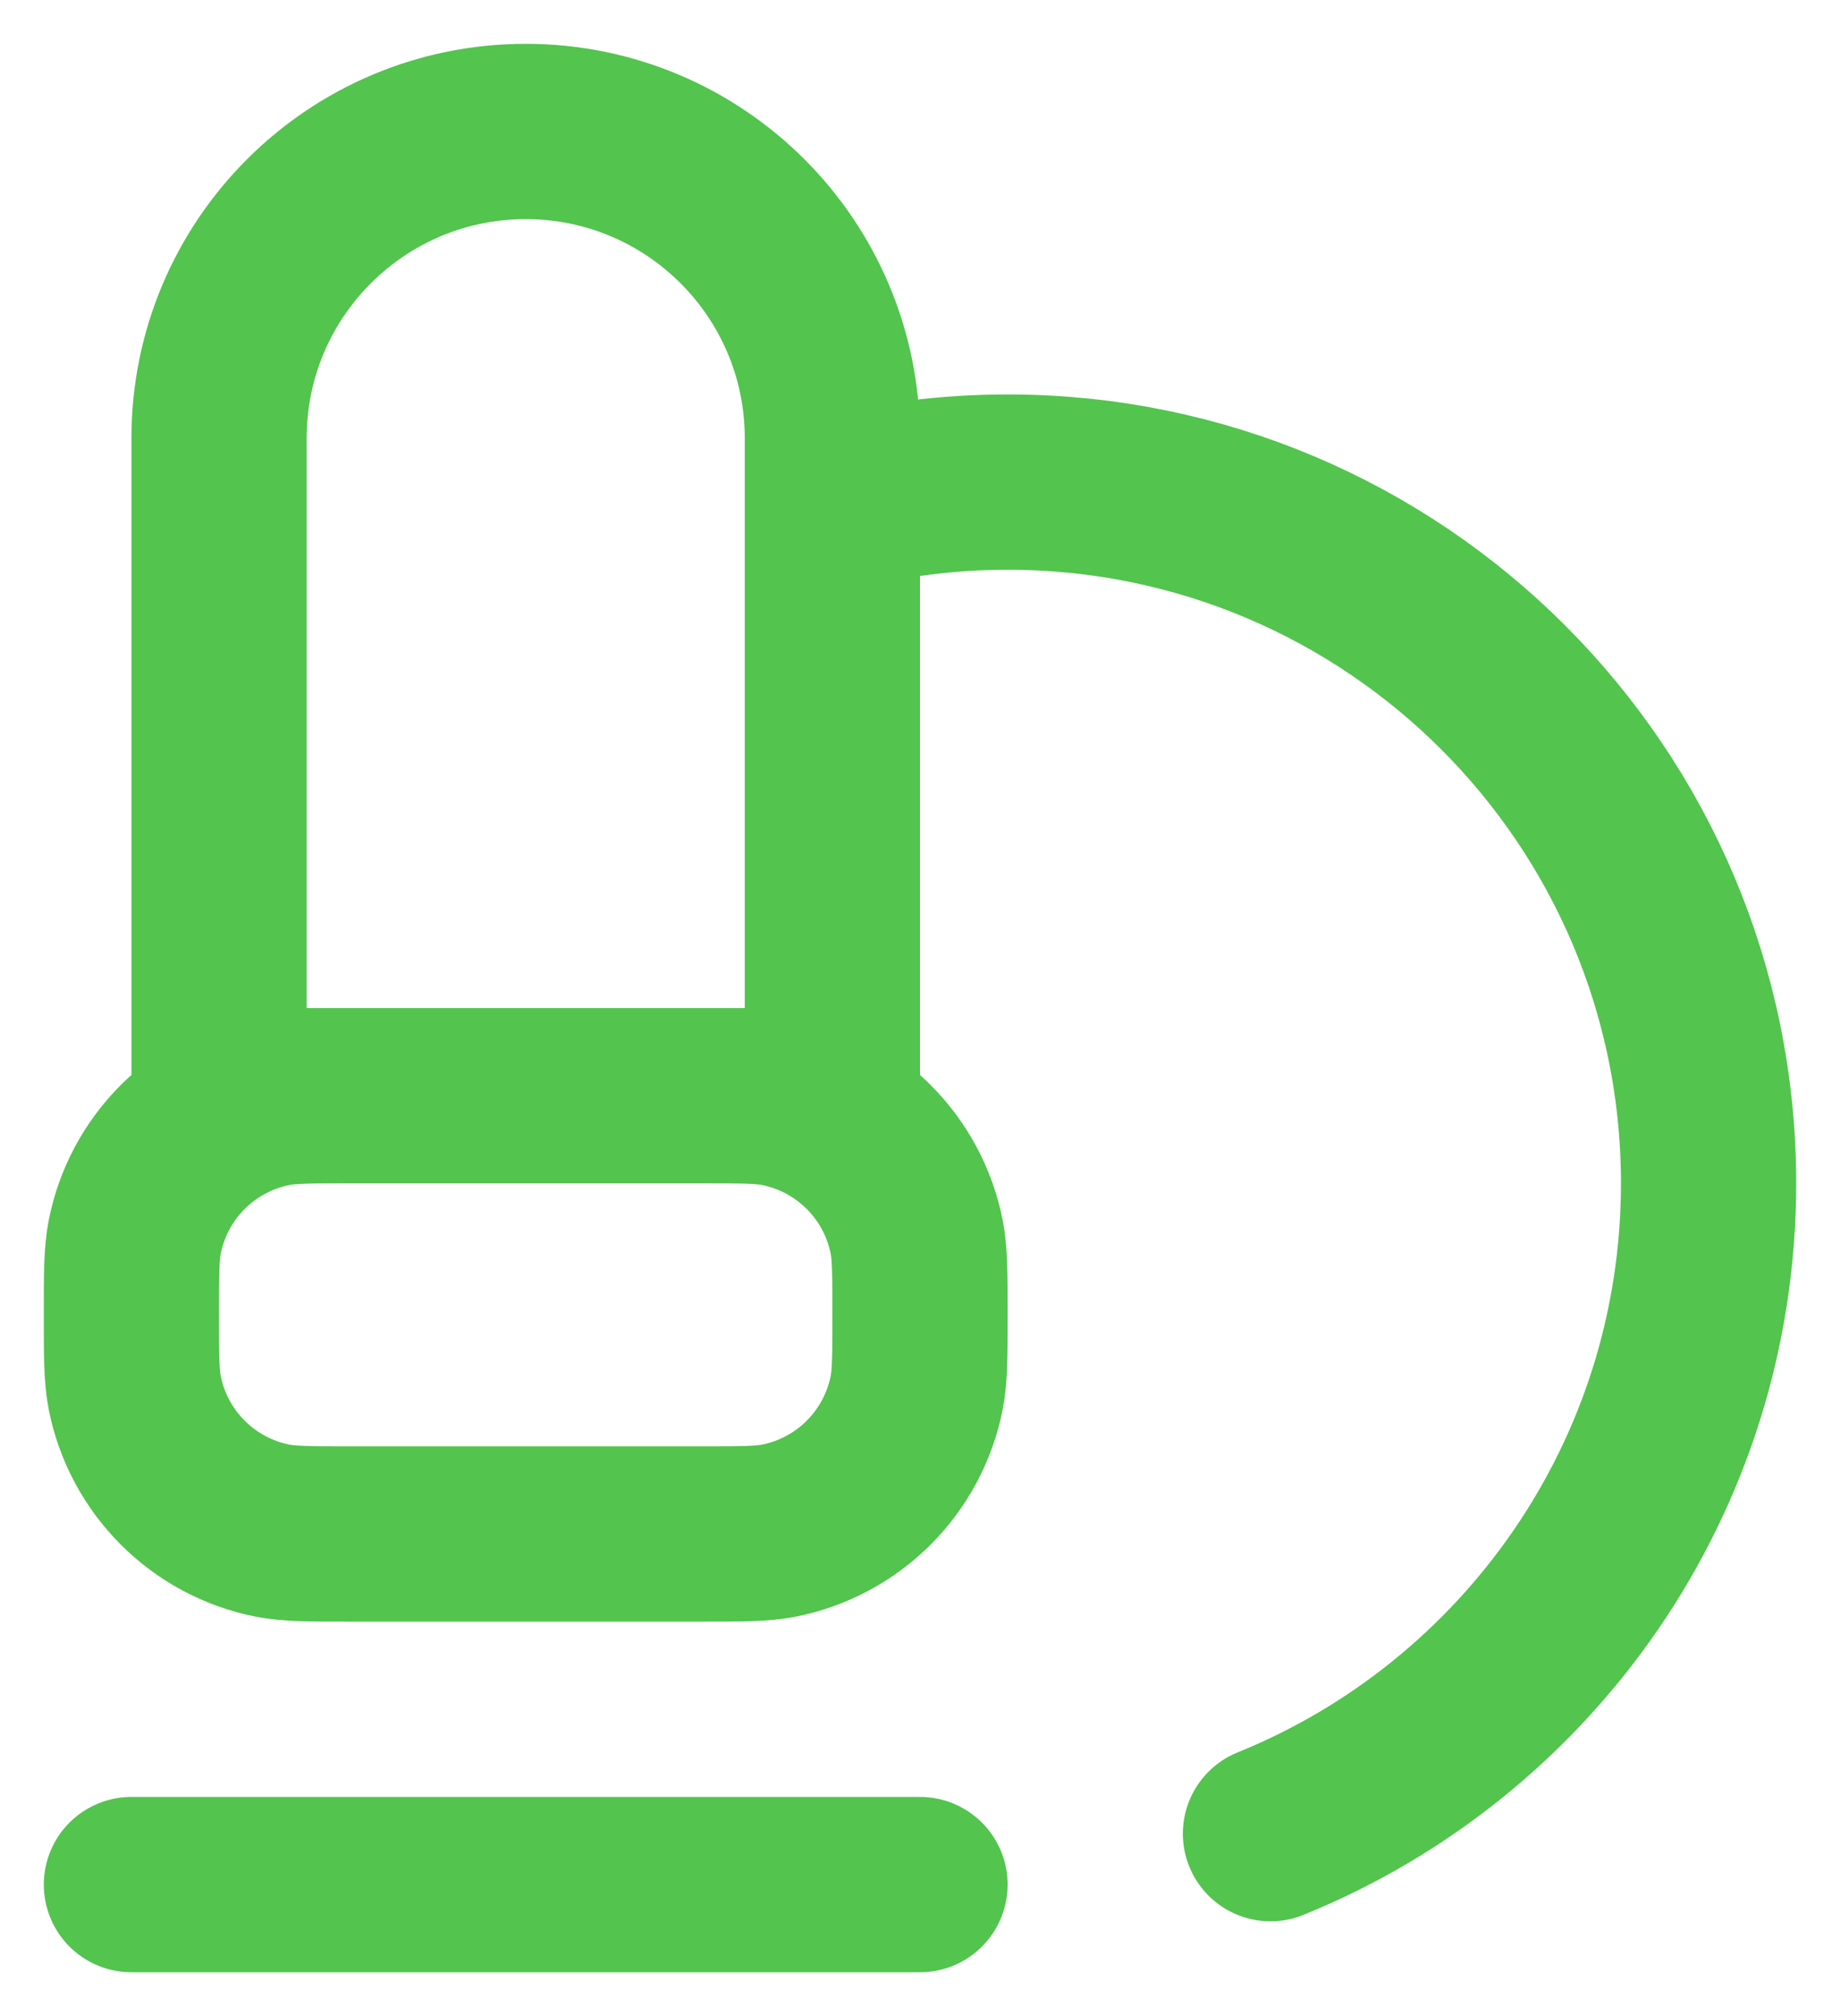 <svg width="21" height="23" viewBox="0 0 21 23" fill="none" xmlns="http://www.w3.org/2000/svg">
<path d="M1.5 21.5H10.5M9.5 5.752C10.139 5.588 10.809 5.5 11.5 5.5C15.918 5.5 19.5 9.082 19.5 13.5C19.5 16.857 17.432 19.732 14.5 20.919M4 12.5H8C8.465 12.5 8.697 12.5 8.89 12.538C9.684 12.696 10.304 13.316 10.462 14.11C10.5 14.303 10.5 14.535 10.5 15C10.5 15.465 10.5 15.697 10.462 15.89C10.304 16.684 9.684 17.304 8.89 17.462C8.697 17.5 8.465 17.5 8 17.5H4C3.535 17.5 3.303 17.5 3.11 17.462C2.316 17.304 1.696 16.684 1.538 15.89C1.5 15.697 1.5 15.465 1.5 15C1.5 14.535 1.5 14.303 1.538 14.11C1.696 13.316 2.316 12.696 3.11 12.538C3.303 12.5 3.535 12.5 4 12.5ZM2.5 5V12.5H9.5V5C9.5 3.067 7.933 1.5 6 1.5C4.067 1.5 2.5 3.067 2.5 5Z" stroke="#53C44E" stroke-width="2" stroke-linecap="round" stroke-linejoin="round"/>
</svg>
